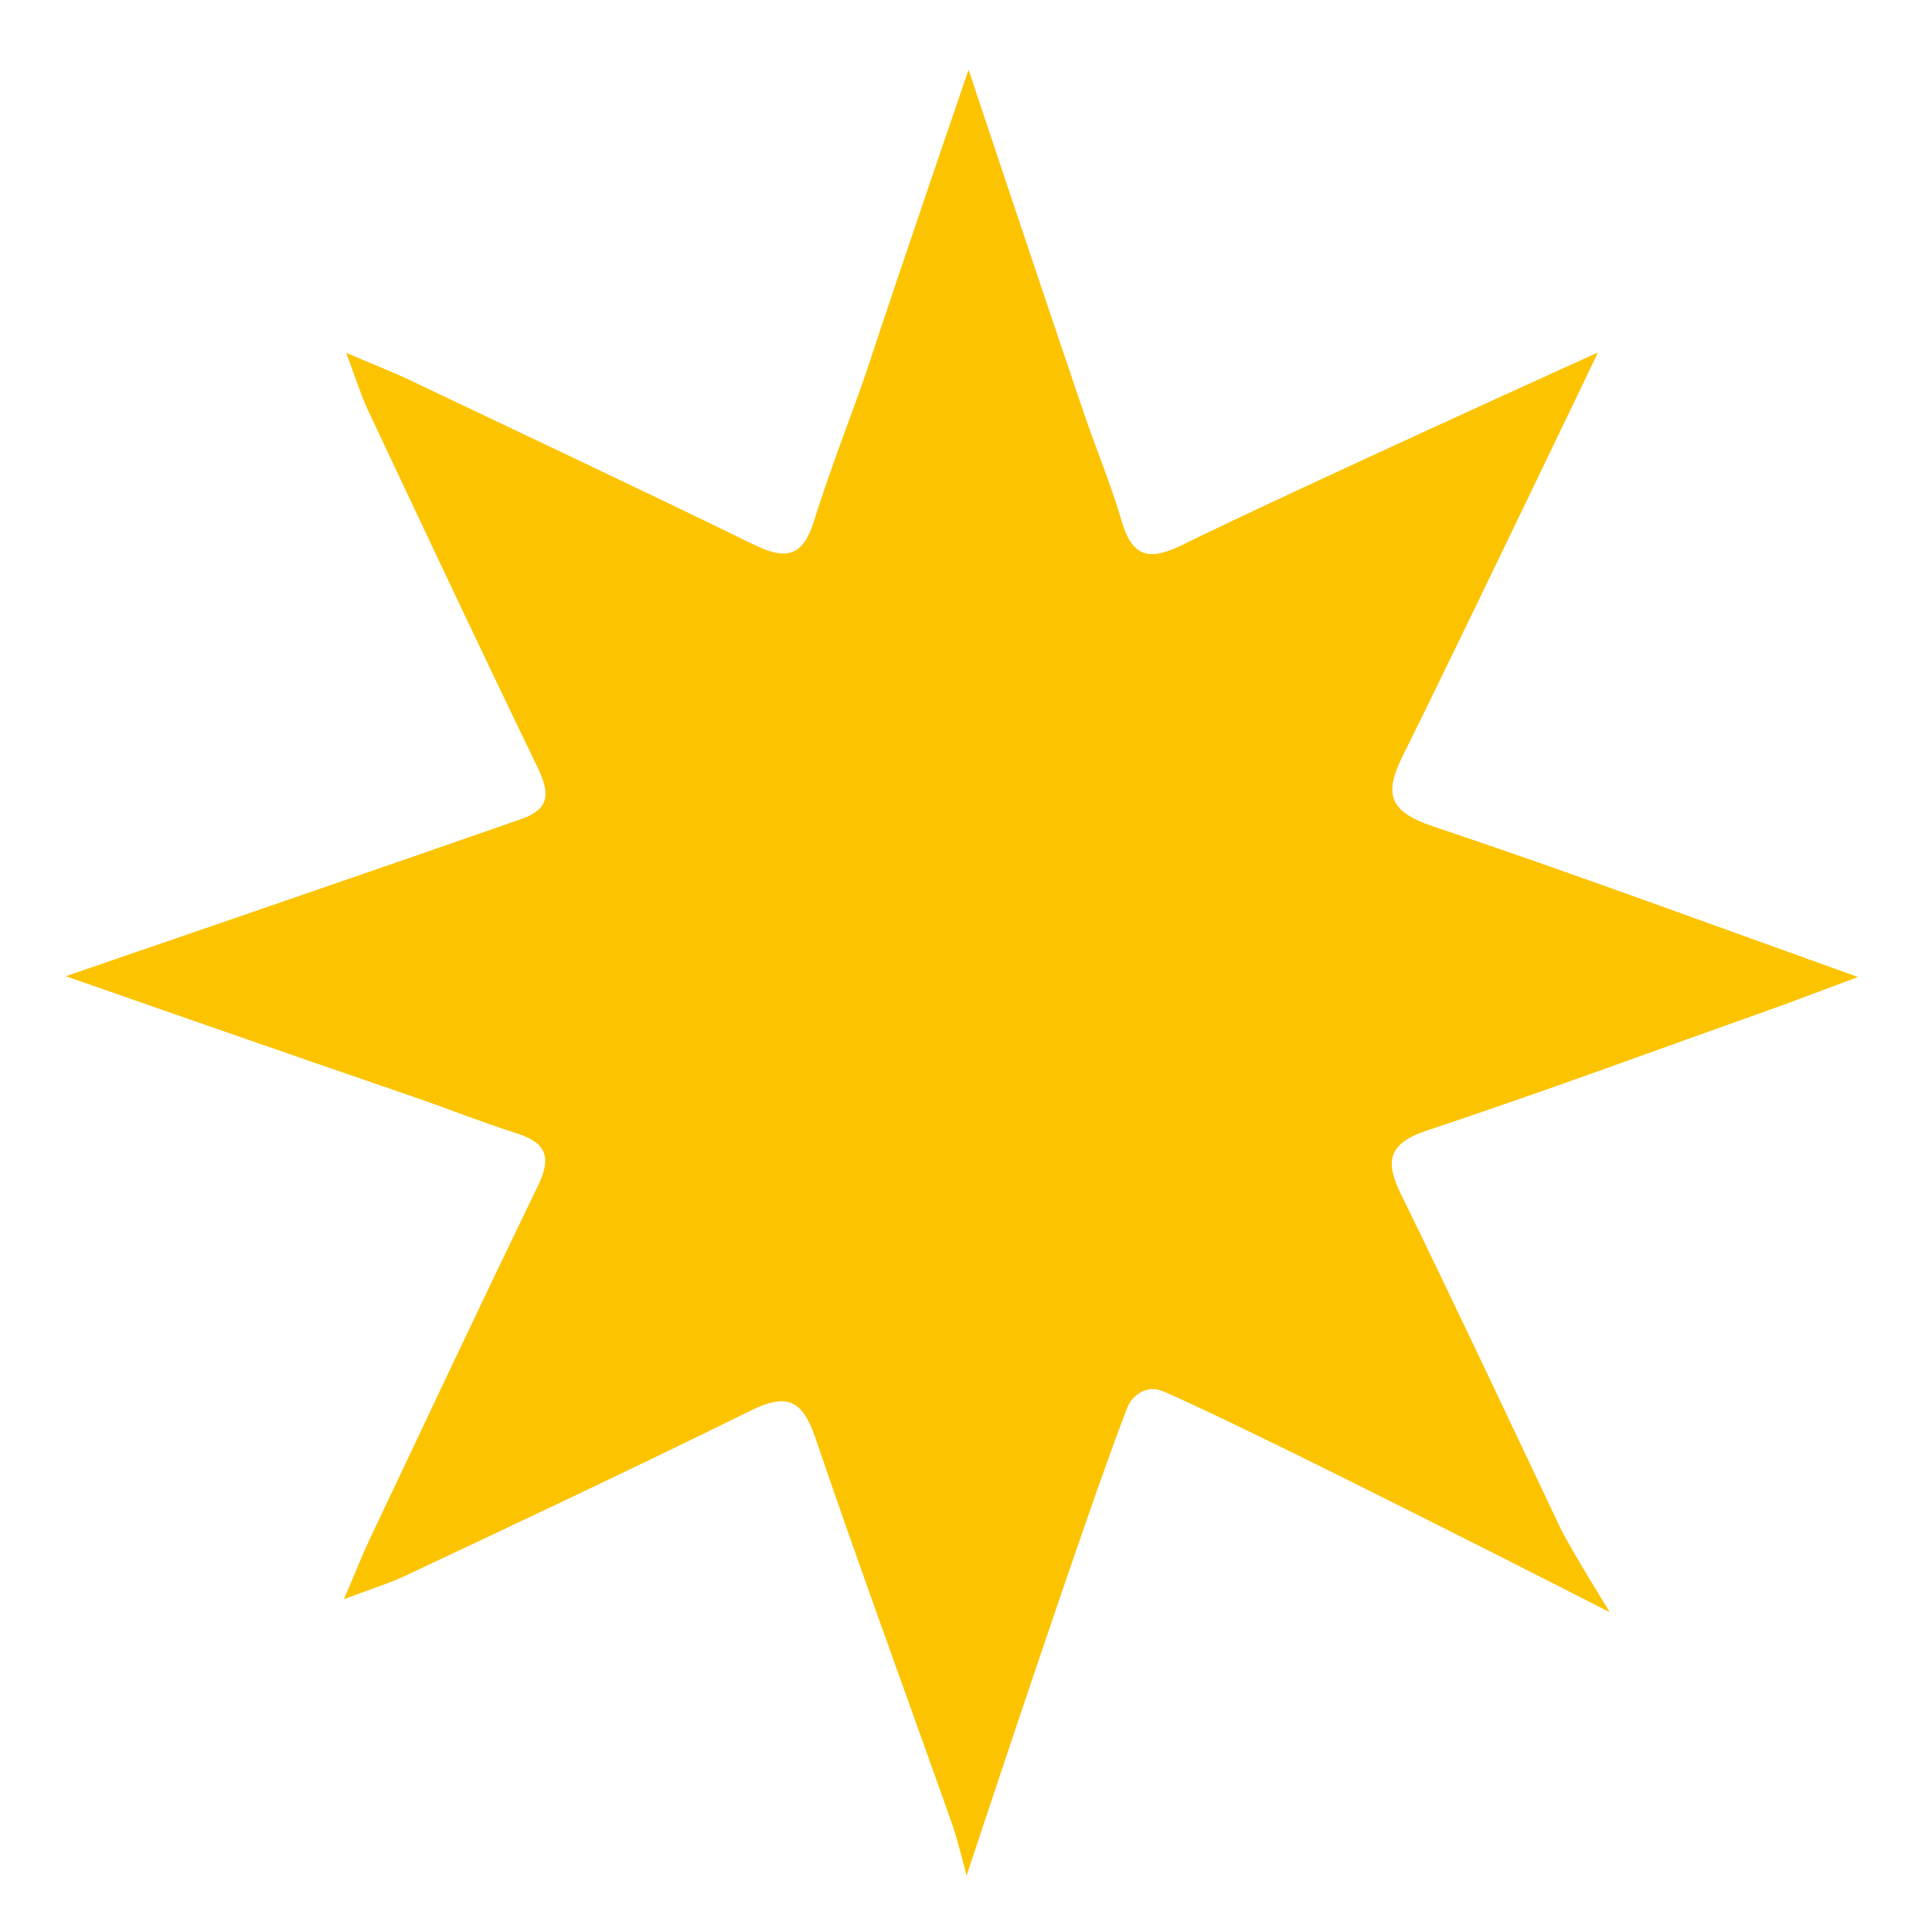 <?xml version="1.0" encoding="utf-8"?>
<!-- Generator: Adobe Illustrator 24.0.1, SVG Export Plug-In . SVG Version: 6.00 Build 0)  -->
<svg version="1.1" id="Ebene_1" xmlns="http://www.w3.org/2000/svg" xmlns:xlink="http://www.w3.org/1999/xlink" x="0px" y="0px"
	 viewBox="0 0 49.05 48.76" style="enable-background:new 0 0 49.05 48.76;" xml:space="preserve">
<style type="text/css">
	.st0{fill:#FCC300;}
</style>
<g>
	<path class="st0" d="M24.59,1.77c0,0,1.96,5.88,2.9,8.64c0.32,0.95,0.71,1.87,0.99,2.83c0.26,0.89,0.68,1.01,1.49,0.62
		c2.76-1.36,10.6-4.91,10.6-4.91s-3.53,7.37-4.95,10.23c-0.5,1-0.34,1.43,0.75,1.8c3.52,1.18,7,2.47,10.8,3.83
		c-0.92,0.34-1.56,0.59-2.21,0.82c-2.9,1.03-5.79,2.1-8.71,3.07c-1,0.33-1.11,0.77-0.67,1.65c1.37,2.8,2.69,5.62,4.03,8.44
		c0.23,0.49,1.26,2.15,1.26,2.15c-0.02-0.01-8.93-4.57-11.34-5.61c-0.36-0.16-0.77,0.04-0.92,0.44c-1.01,2.59-4.07,11.86-4.07,11.86
		s-0.23-0.92-0.36-1.29c-1.16-3.28-2.36-6.54-3.48-9.83c-0.33-0.97-0.73-1.14-1.64-0.69c-2.9,1.43-5.83,2.81-8.76,4.19
		c-0.4,0.19-0.83,0.32-1.57,0.6c0.32-0.74,0.47-1.13,0.65-1.51c1.42-3,2.83-6,4.28-8.99c0.35-0.73,0.21-1.09-0.54-1.33
		c-0.88-0.28-1.73-0.62-2.6-0.92c-2.87-0.98-8.85-3.07-8.85-3.07s7.9-2.71,11.56-3.99c0.75-0.26,0.72-0.67,0.43-1.29
		c-1.46-3.02-2.89-6.06-4.32-9.1c-0.17-0.36-0.29-0.75-0.55-1.45c0.77,0.33,1.21,0.5,1.63,0.7c2.92,1.39,5.85,2.77,8.76,4.19
		c0.81,0.39,1.22,0.25,1.49-0.63c0.39-1.26,0.88-2.49,1.31-3.73C22.78,7.05,24.59,1.77,24.59,1.77z"/>
</g>
</svg>
